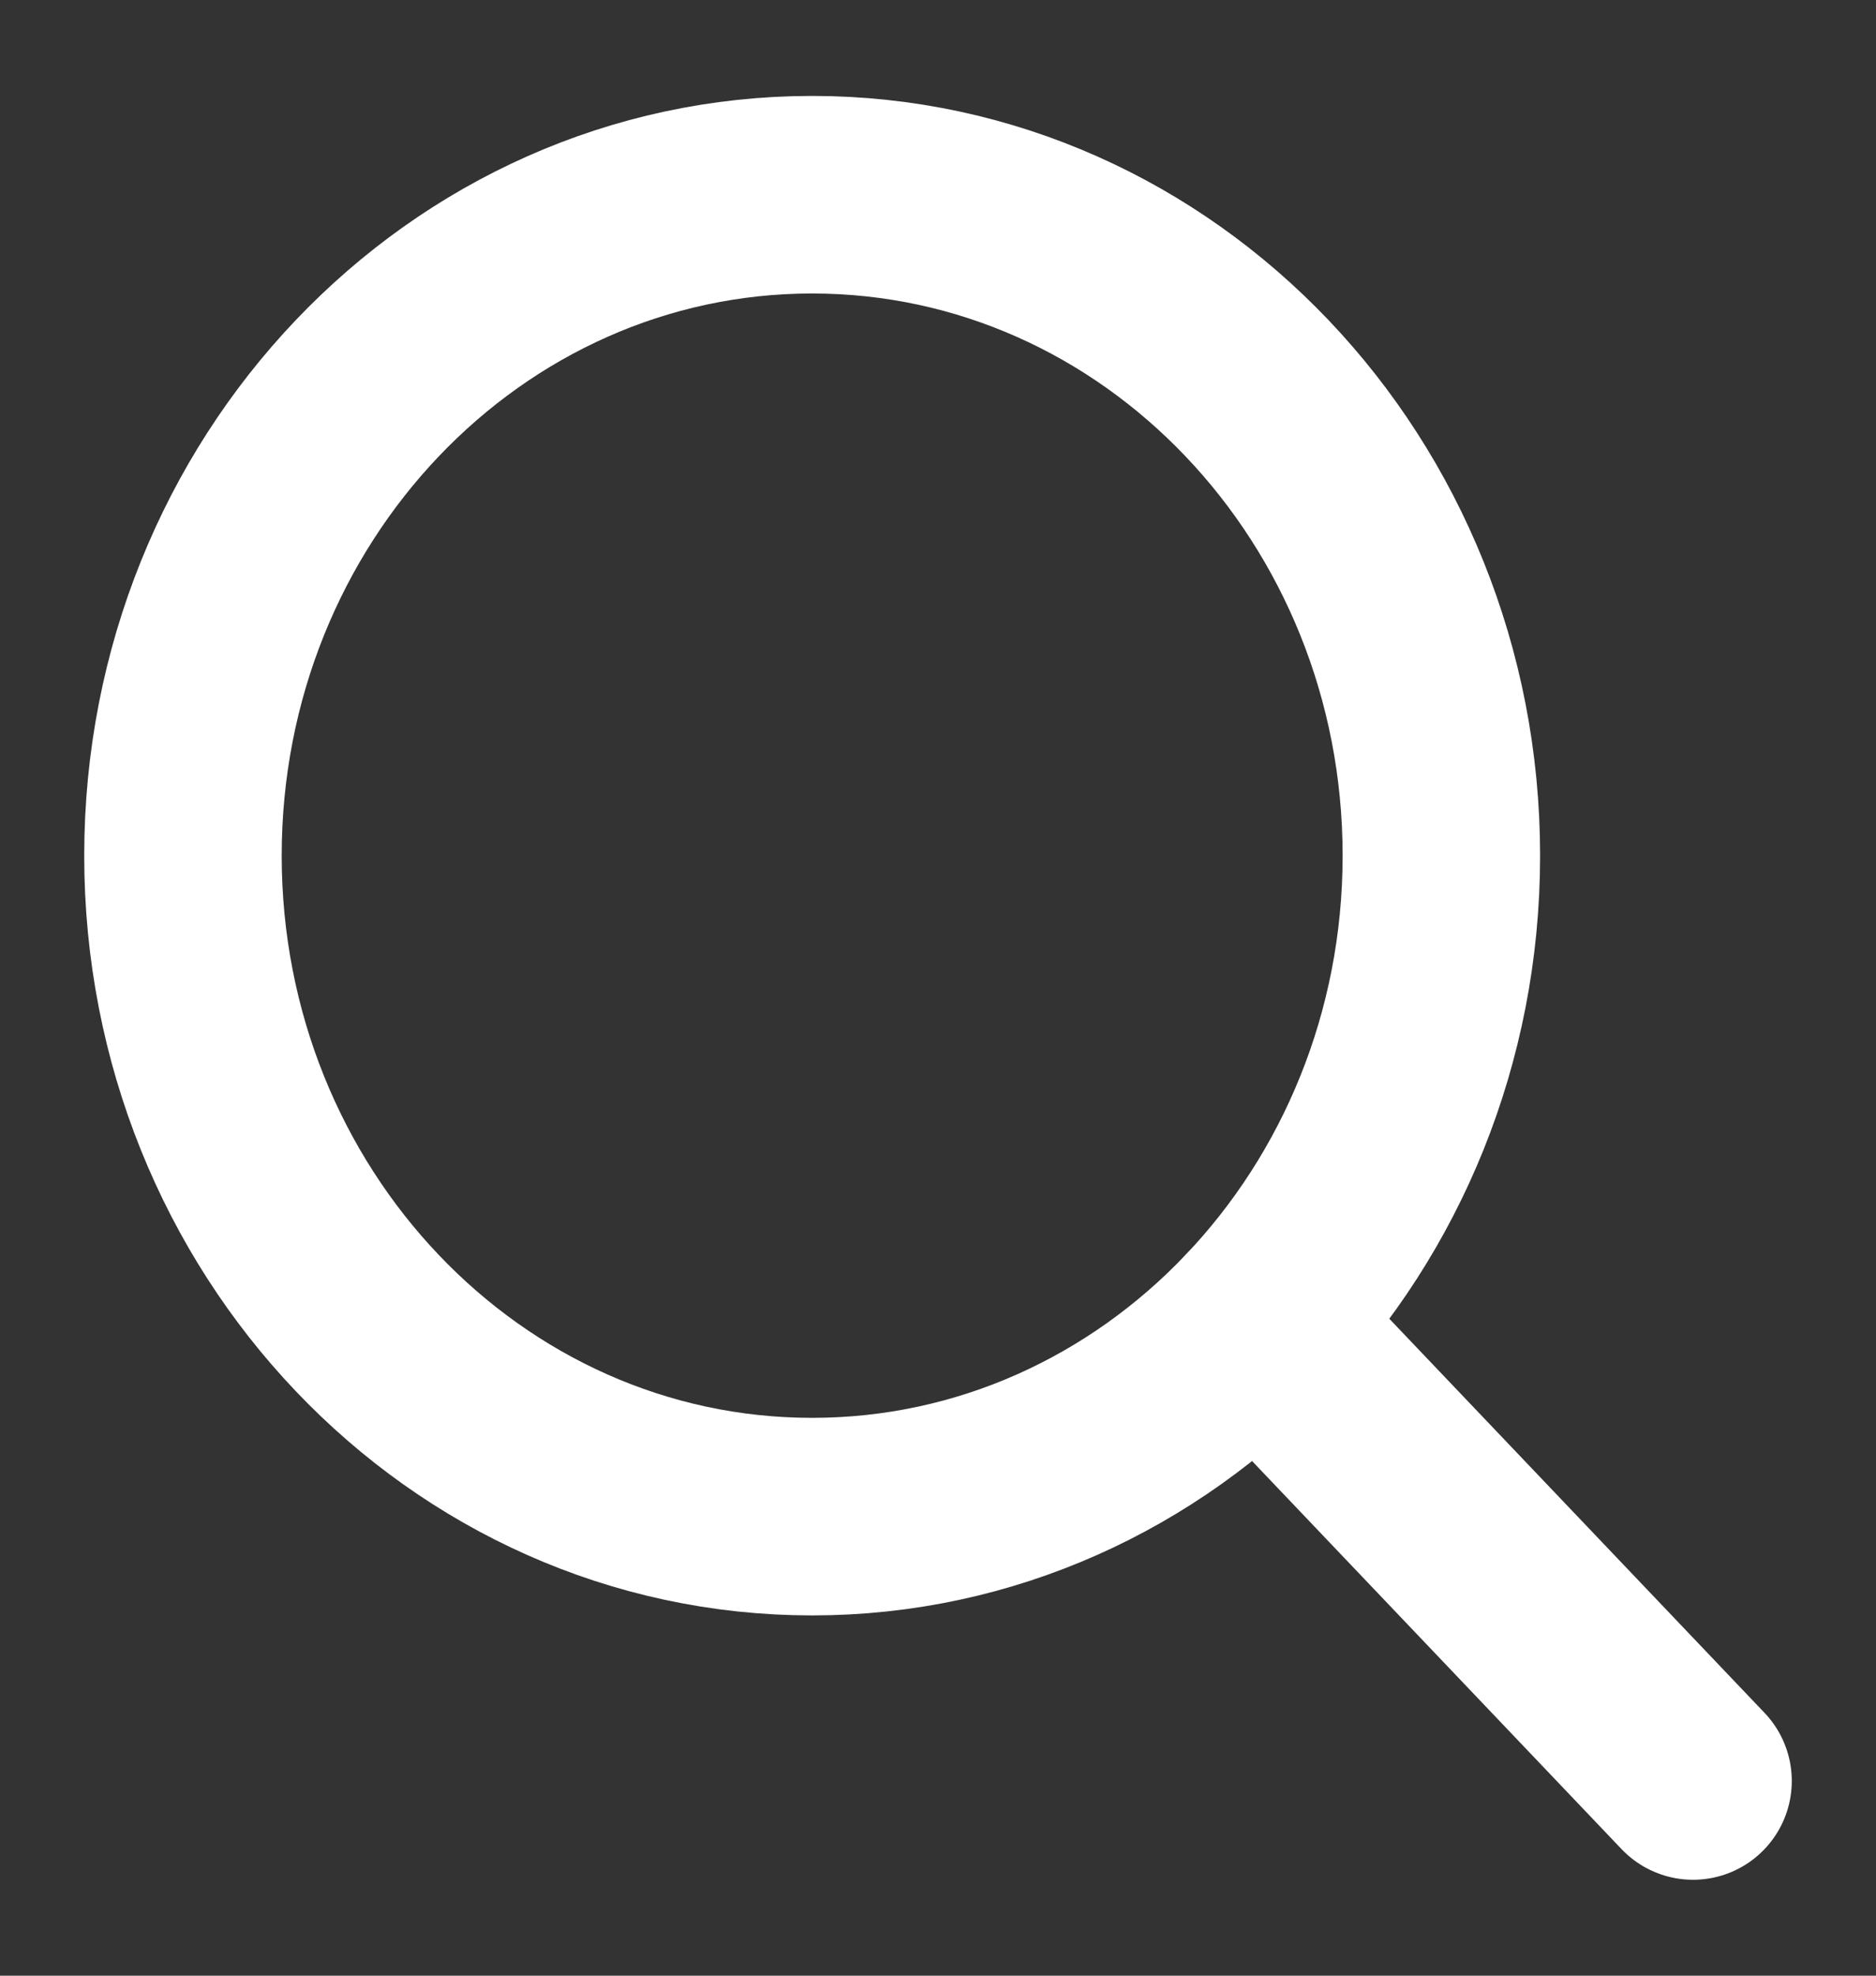 <svg width="19" height="20" viewBox="0 0 19 20" fill="none" xmlns="http://www.w3.org/2000/svg">
<rect x="0" y="0" width="19" height="20" fill="#333333" stroke="none"/>
<g id="Group">
<path id="Vector" d="M8.225 15.353C11.745 15.353 14.598 12.357 14.598 8.662C14.598 4.966 11.745 1.971 8.225 1.971C4.706 1.971 1.853 4.966 1.853 8.662C1.853 12.357 4.706 15.353 8.225 15.353Z" stroke="white" stroke-width="2" stroke-linecap="round" stroke-linejoin="round"/>
<path id="Vector_2" d="M12.731 13.393L17.147 18.029" stroke="white" stroke-width="2" stroke-linecap="round" stroke-linejoin="round"/>
</g>
</svg>

